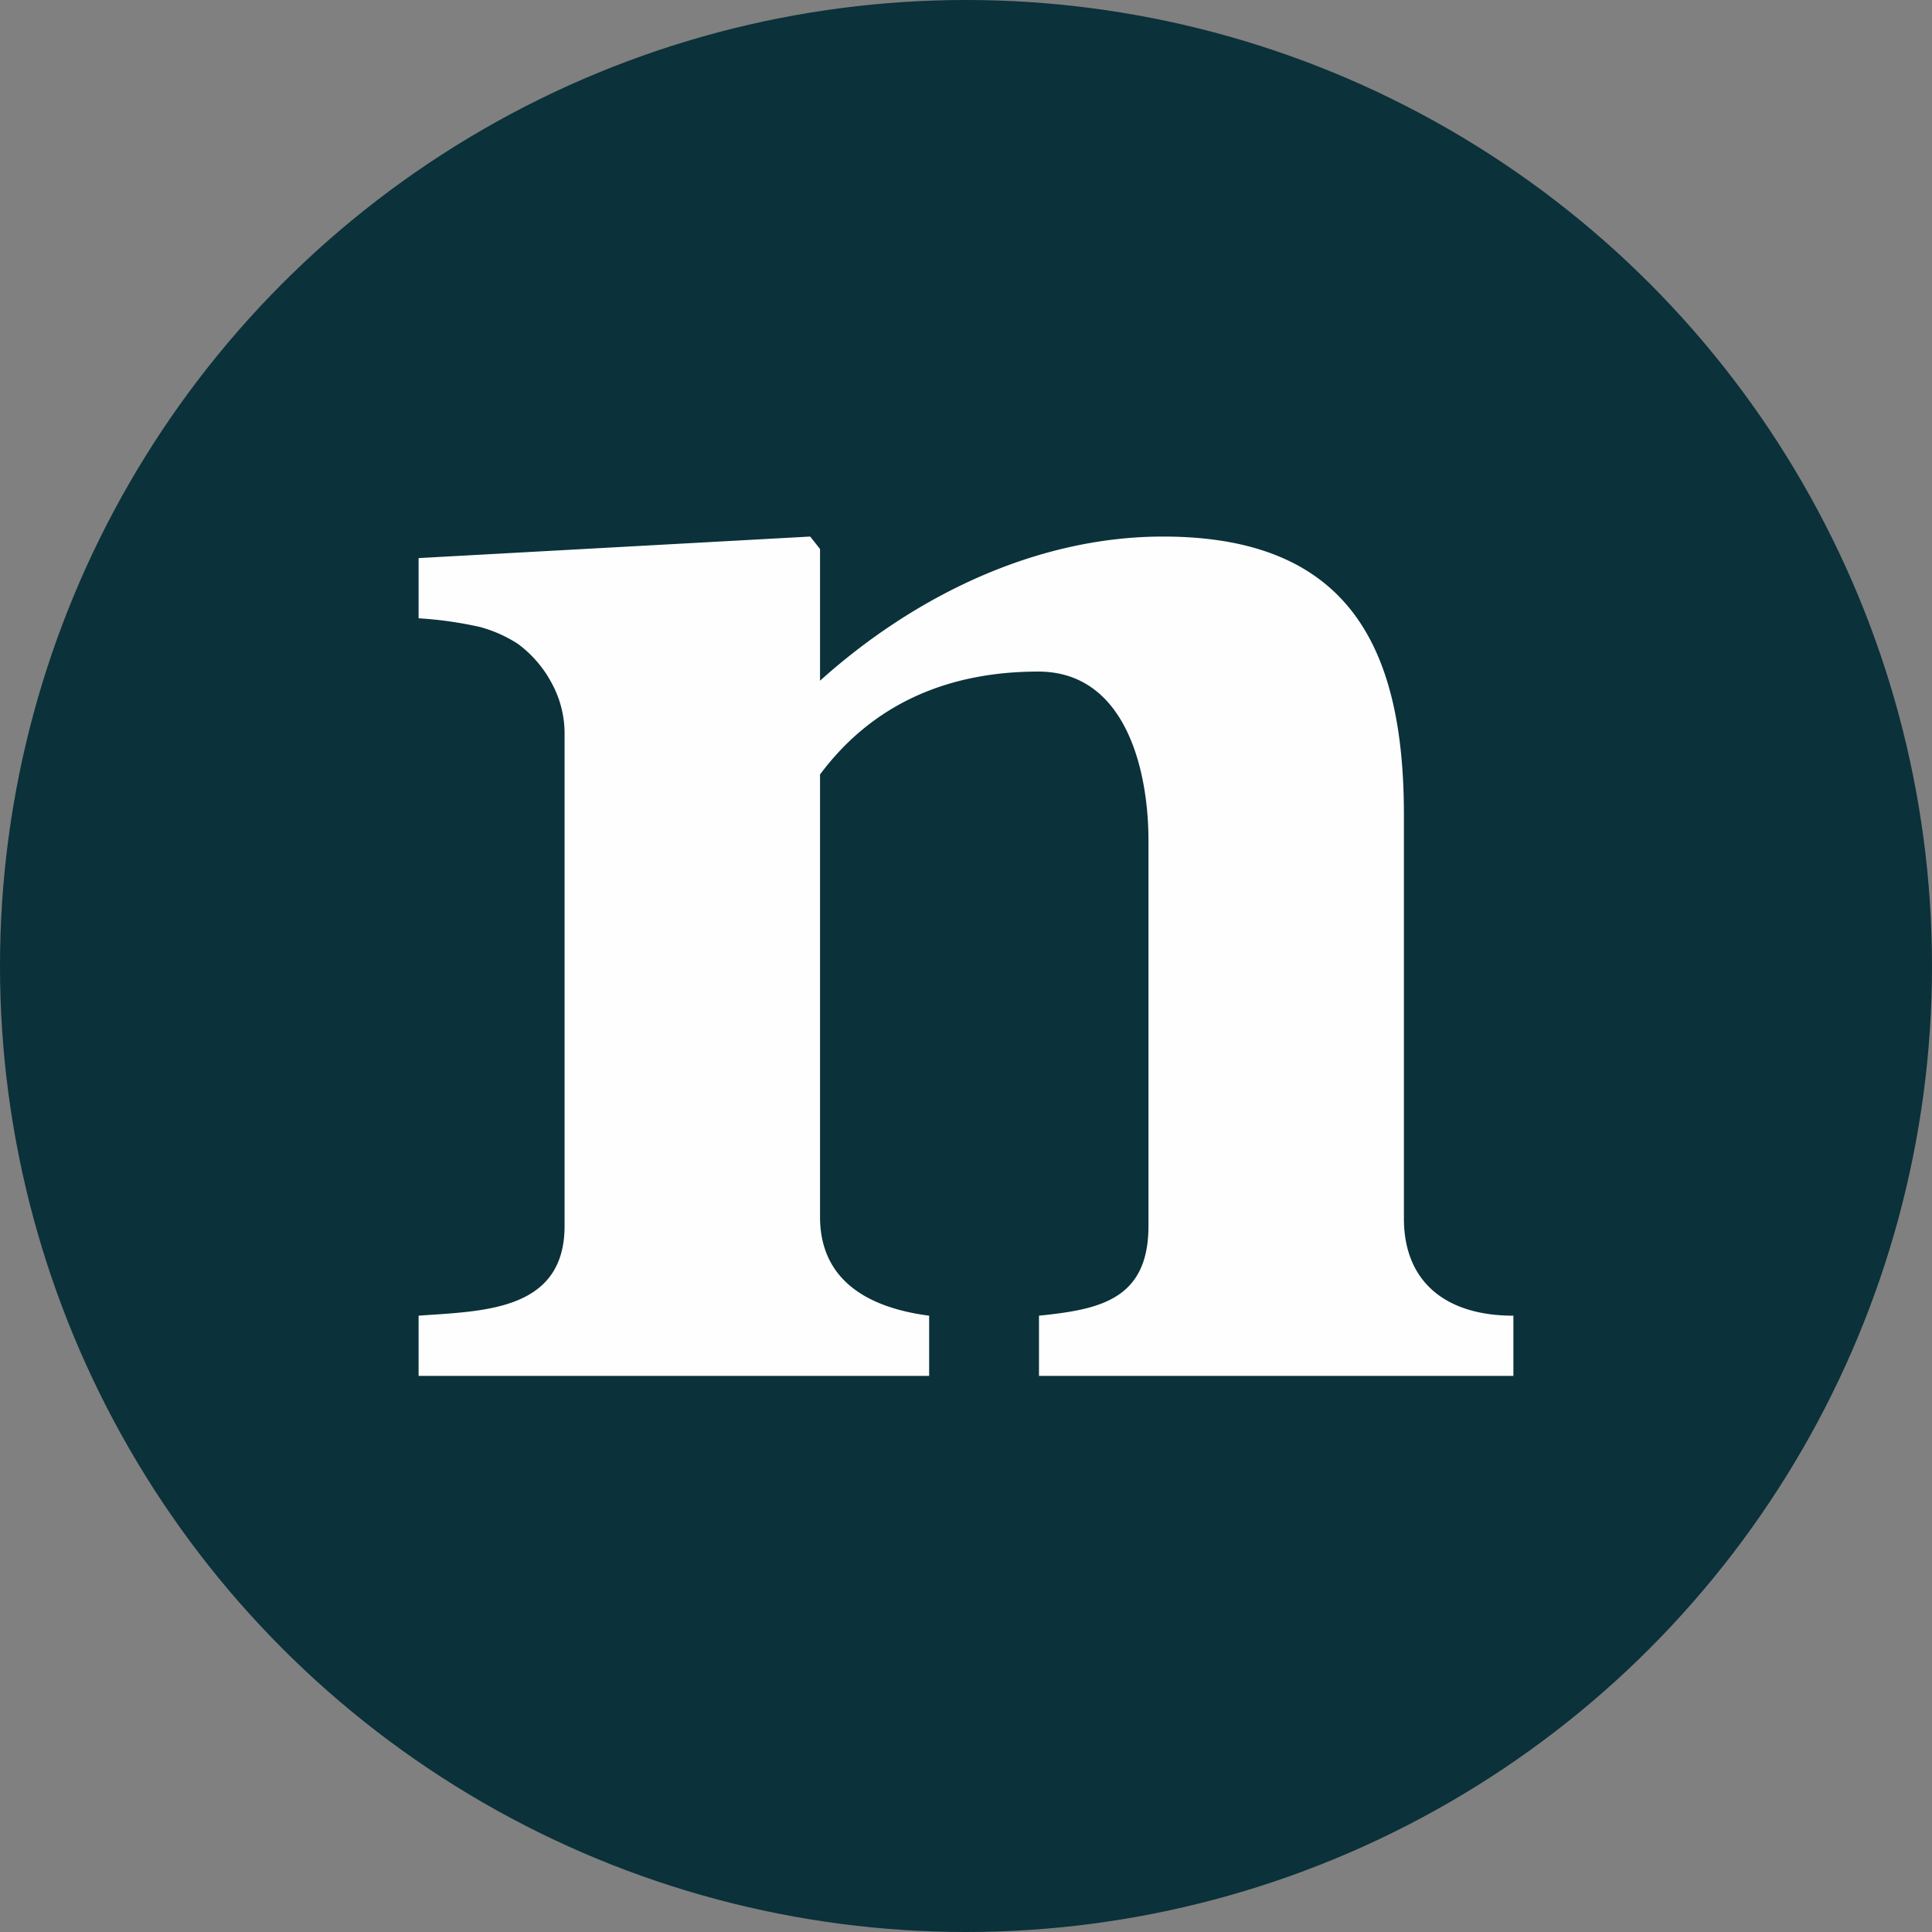 <?xml version='1.0' encoding='utf-8'?>
<svg xmlns="http://www.w3.org/2000/svg" viewBox="0 0 300 300" width="300" height="300">
  <rect x="0" y="0" width="300" height="300" fill="#808080" stroke="none"/>
  <defs>
    <style>
      .a {
        fill: #0b313a;
      }

      .b {
        fill: #fefefe;
      }
    </style>
  <clipPath id="bz_circular_clip"><circle cx="150.0" cy="150.0" r="150.0" /></clipPath></defs>
  <g clip-path="url(#bz_circular_clip)"><path class="a" d="M0,0H300V300H0Z" />
  <path class="b" d="M235,213.649H161.333v-9.35c9.35-.963,17-2.437,17-13.94v-59.84c0-10.993-3.57-26.237-17.113-26.237-13.827,0-25.613,4.873-33.887,15.98v68.68c0,10.087,7.763,14.167,16.943,15.357v9.35H65v-9.35c9.86-.737,22.667-.623,22.667-13.94v-76.33a16.291,16.291,0,0,0-1.927-7.82,18.19,18.19,0,0,0-5.327-6.233,20.968,20.968,0,0,0-5.837-2.607A59.946,59.946,0,0,0,65,96.009v-9.35l60.803-3.343,1.53,1.927v20.457C141.84,92.665,160.767,83.316,180.6,83.316c29.013,0,37.4,17.397,37.4,43.237v62.673c0,9.747,6.403,15.073,17,15.073Z" />
</g></svg>
